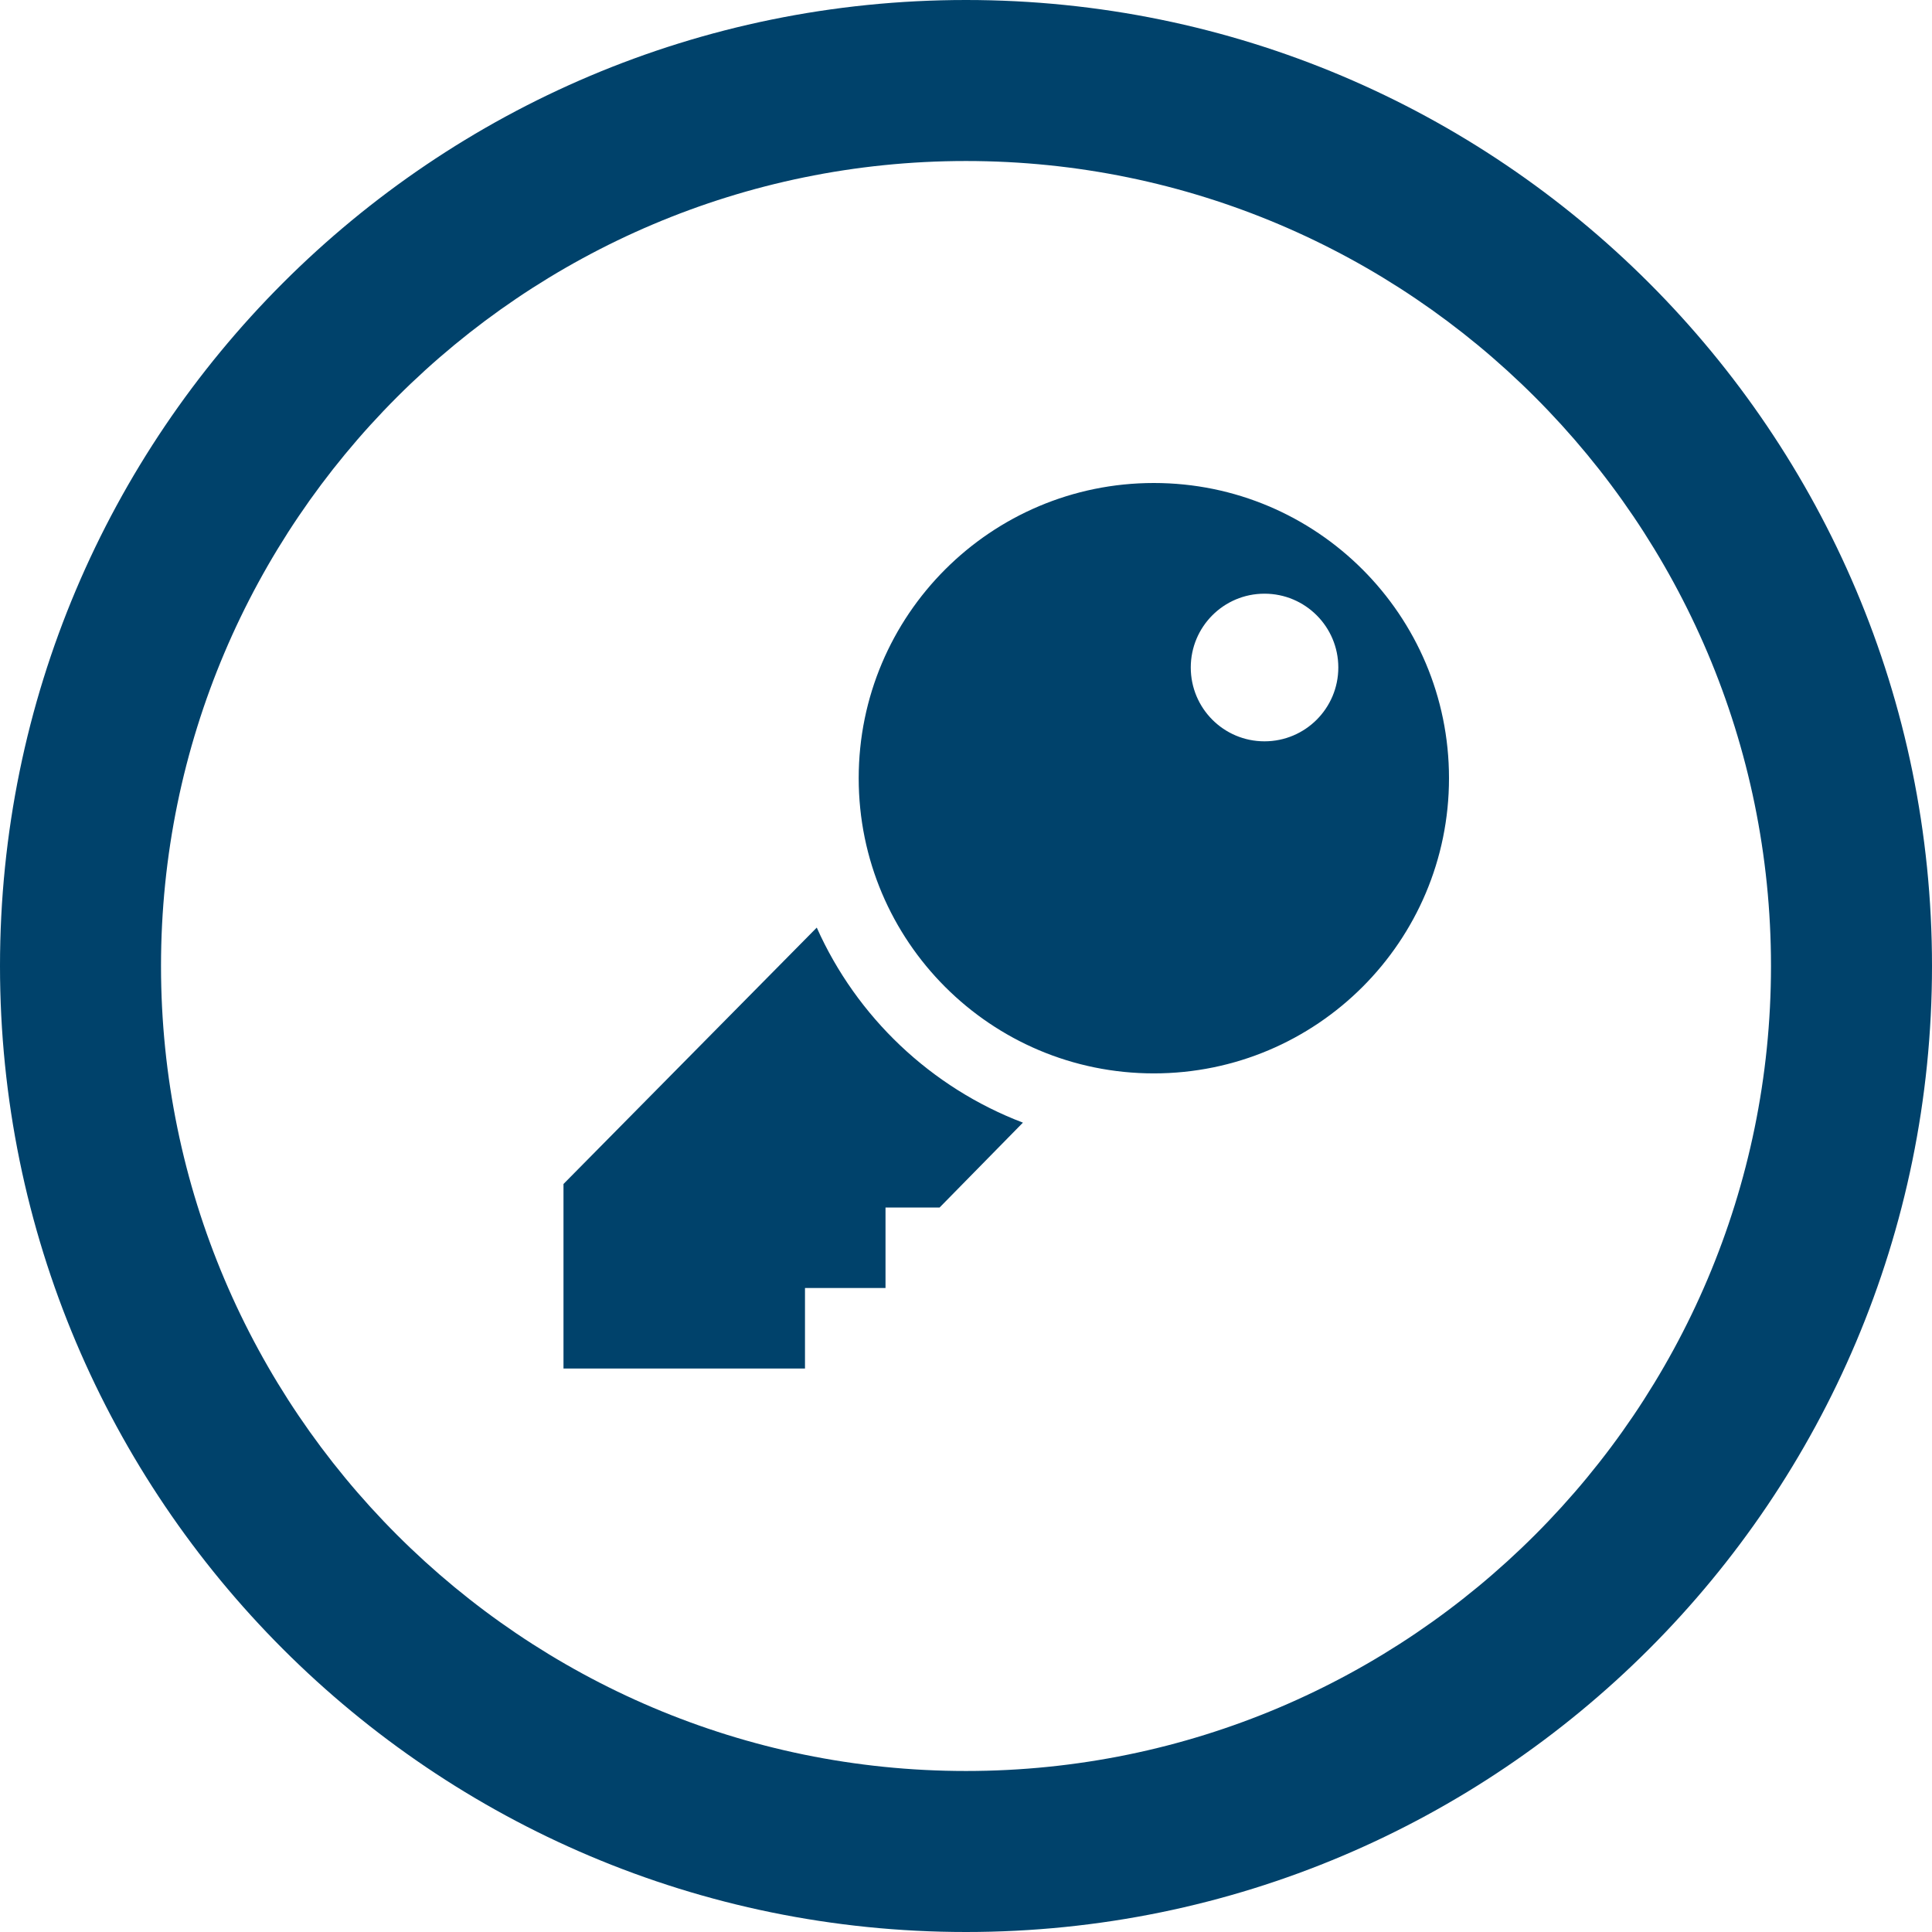 ﻿<?xml version="1.0" encoding="utf-8"?>
<svg version="1.1" xmlns:xlink="http://www.w3.org/1999/xlink" width="65px" height="65px" xmlns="http://www.w3.org/2000/svg">
  <g transform="matrix(1 0 0 1 -624 -267 )">
    <path d="M 5.417 32.5  C 5.417 17.566  17.566 5.417  32.5 5.417  C 47.434 5.417  59.583 17.566  59.583 32.5  C 59.583 47.434  47.434 59.583  32.5 59.583  C 17.566 59.583  5.417 47.434  5.417 32.5  Z M 65 32.5  C 65 14.552  50.448 0  32.5 0  C 14.552 0  0 14.552  0 32.5  C 0 50.448  14.552 65  32.5 65  C 50.448 65  65 50.448  65 32.5  Z M 27.479 31.208  C 28.822 34.217  31.322 36.592  34.415 37.77  L 31.612 40.625  L 29.792 40.625  L 29.792 43.333  L 27.083 43.333  L 27.083 46.042  L 18.958 46.042  L 18.958 39.834  L 27.479 31.208  Z M 38.819 16.25  C 44.303 16.25  48.75 20.697  48.75 26.181  C 48.75 31.666  44.303 36.113  38.819 36.113  C 33.337 36.113  28.89 31.666  28.89 26.181  C 28.89 20.697  33.337 16.25  38.819 16.25  Z M 42.542 24.941  C 43.916 24.941  45.026 23.828  45.026 22.457  C 45.026 21.087  43.916 19.974  42.542 19.974  C 41.169 19.974  40.062 21.087  40.062 22.457  C 40.062 23.828  41.169 24.941  42.542 24.941  Z " fill-rule="nonzero" fill="#00426b" stroke="none" transform="matrix(1 0 0 1 624 267 )" />
  </g>
</svg>